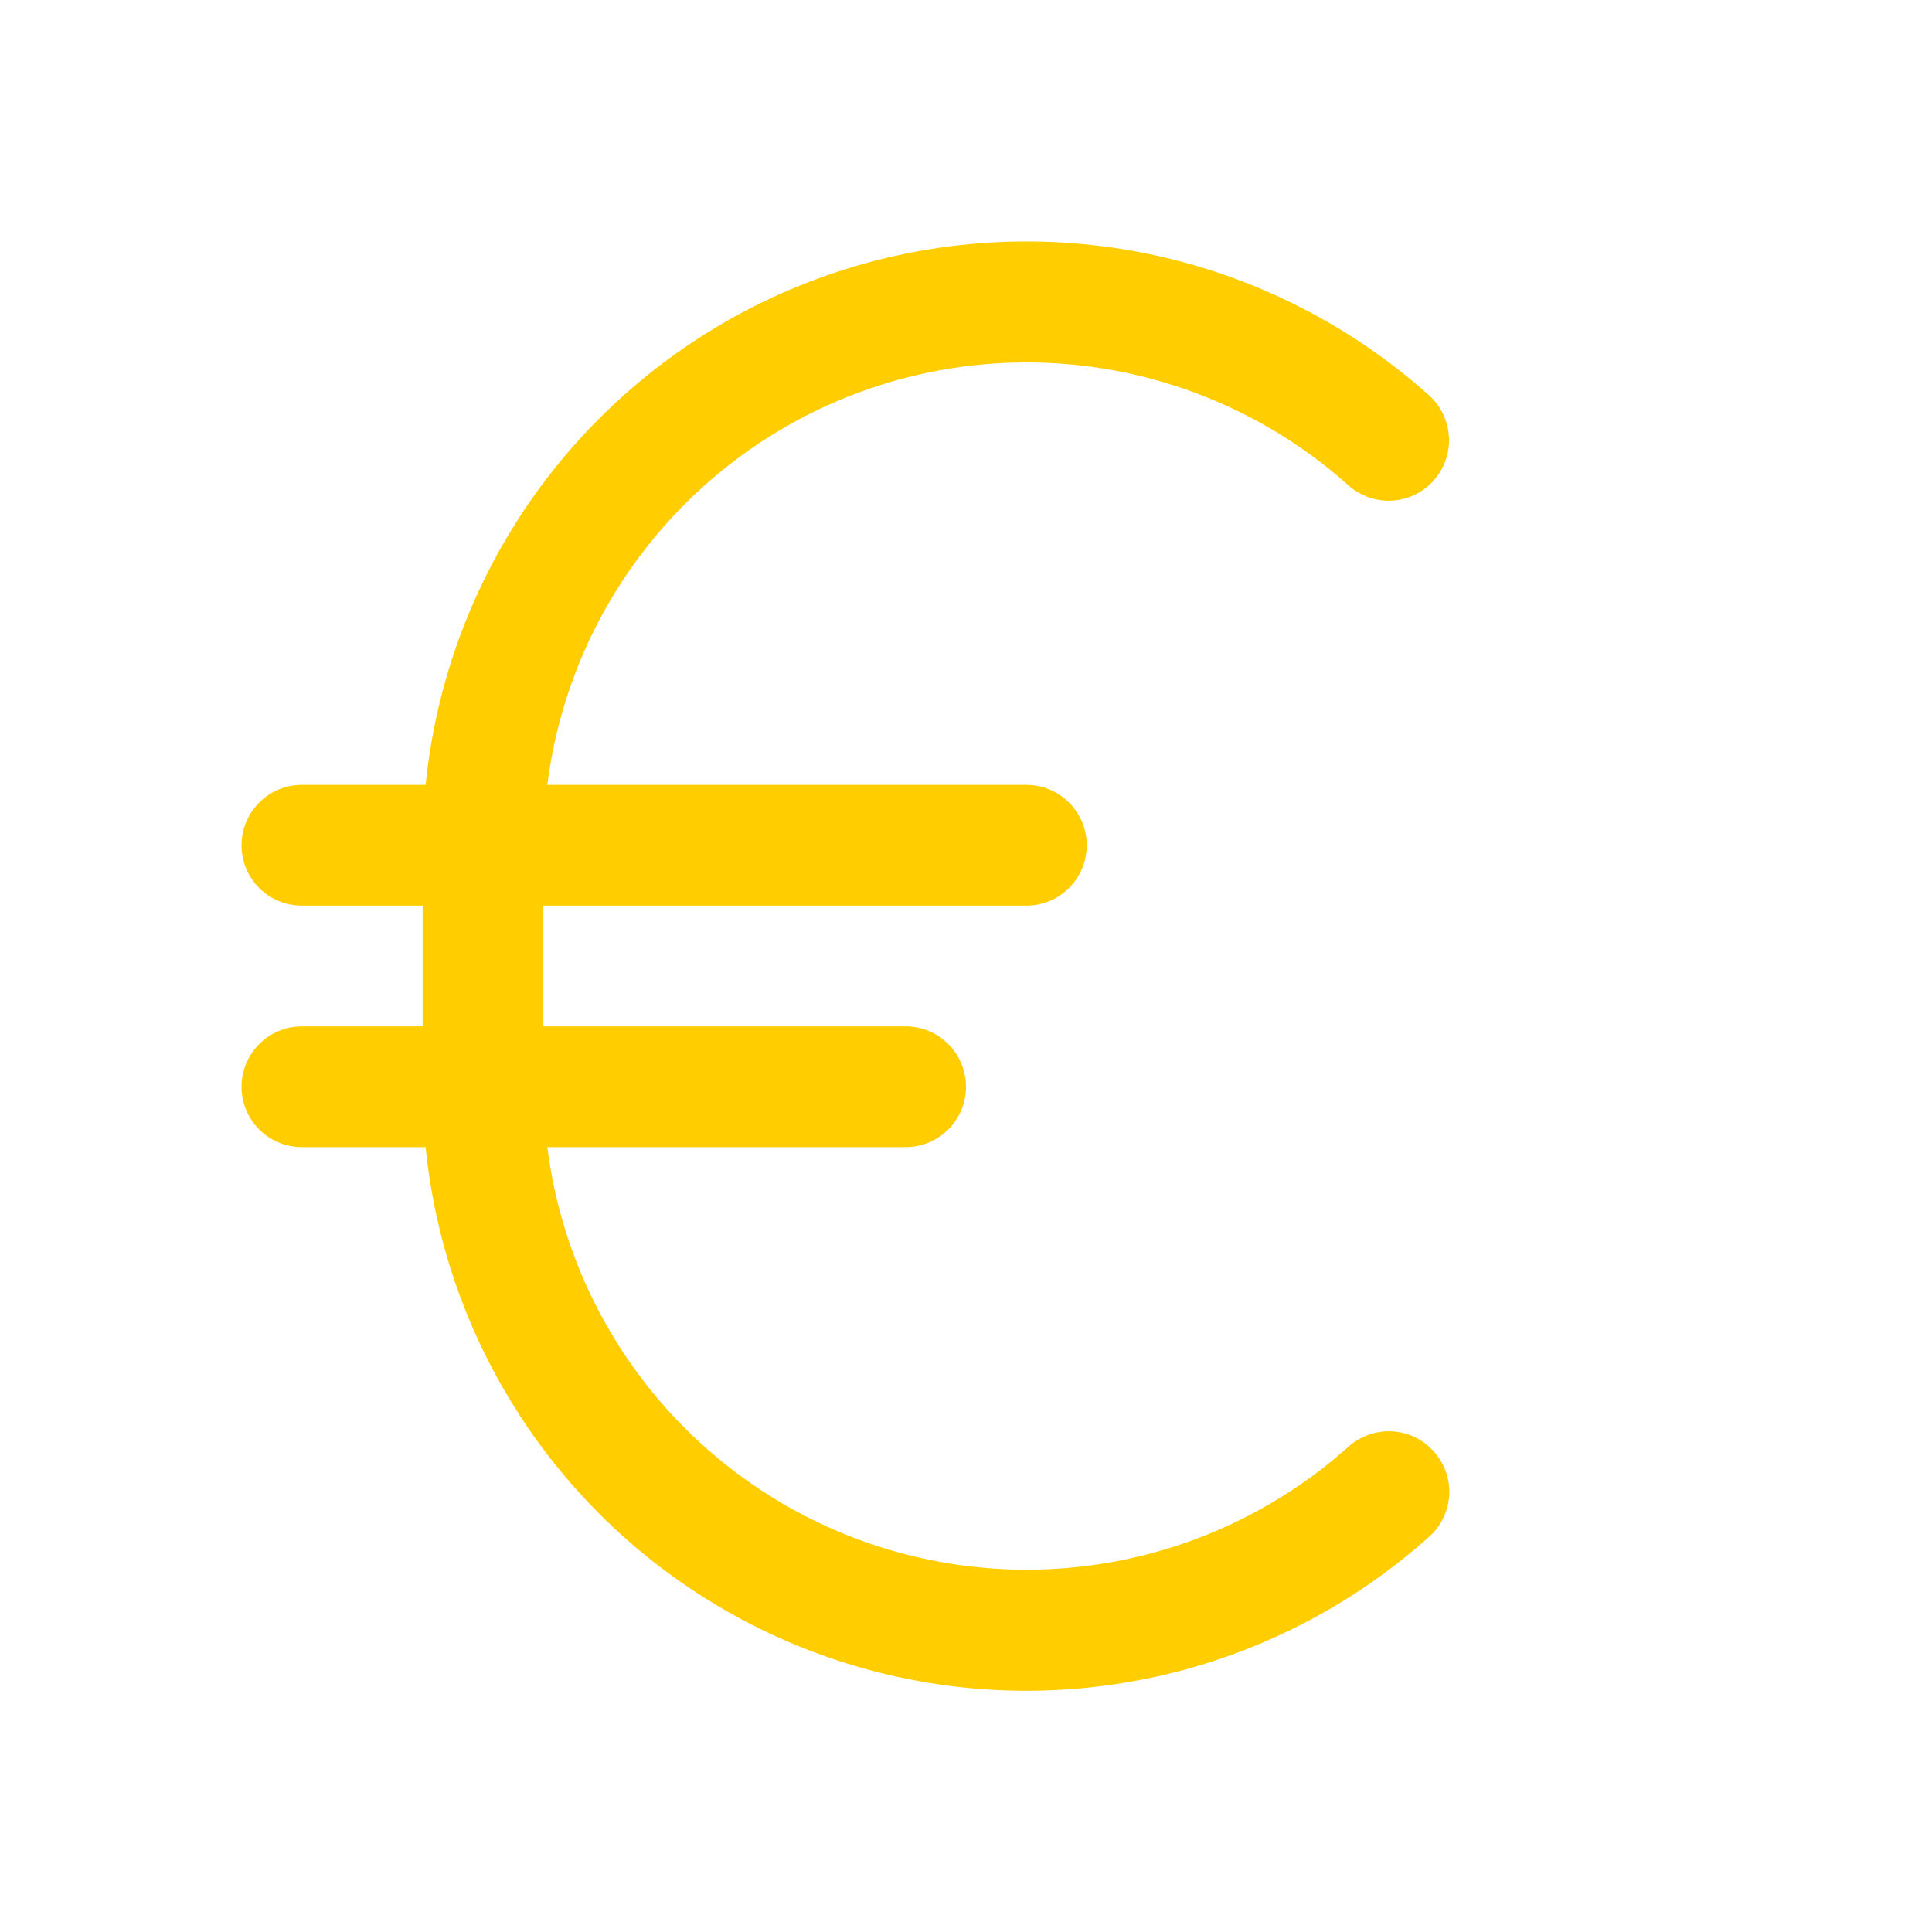 <?xml version="1.0" encoding="UTF-8"?> <svg xmlns="http://www.w3.org/2000/svg" width="24" height="24" viewBox="0 0 24 24" fill="none"><path d="M17.812 18.031C17.878 18.105 17.929 18.19 17.961 18.283C17.994 18.376 18.008 18.475 18.003 18.573C17.997 18.672 17.972 18.768 17.929 18.857C17.887 18.945 17.827 19.025 17.753 19.09C16.722 20.014 15.455 20.634 14.093 20.882C12.73 21.13 11.326 20.996 10.036 20.495C8.745 19.994 7.618 19.145 6.78 18.043C5.942 16.941 5.425 15.628 5.287 14.25H3.75C3.551 14.25 3.36 14.171 3.22 14.031C3.079 13.89 3 13.699 3 13.5C3 13.301 3.079 13.111 3.22 12.97C3.36 12.829 3.551 12.75 3.75 12.75H5.25V11.25H3.75C3.551 11.25 3.36 11.171 3.22 11.031C3.079 10.89 3 10.699 3 10.5C3 10.301 3.079 10.111 3.22 9.97C3.36 9.829 3.551 9.75 3.75 9.75H5.287C5.426 8.373 5.942 7.061 6.78 5.959C7.618 4.858 8.745 4.009 10.035 3.508C11.325 3.007 12.729 2.873 14.091 3.12C15.452 3.368 16.719 3.987 17.751 4.91C17.899 5.043 17.988 5.229 17.999 5.428C18.01 5.626 17.942 5.821 17.809 5.97C17.676 6.118 17.49 6.208 17.291 6.219C17.093 6.23 16.898 6.161 16.749 6.028C15.934 5.299 14.934 4.807 13.859 4.605C12.784 4.404 11.674 4.499 10.649 4.883C9.625 5.266 8.725 5.922 8.046 6.78C7.367 7.638 6.936 8.665 6.799 9.75H12.75C12.949 9.75 13.14 9.829 13.28 9.97C13.421 10.111 13.5 10.301 13.5 10.5C13.5 10.699 13.421 10.89 13.28 11.031C13.14 11.171 12.949 11.25 12.75 11.25H6.75V12.75H11.25C11.449 12.75 11.64 12.829 11.78 12.97C11.921 13.111 12 13.301 12 13.5C12 13.699 11.921 13.89 11.78 14.031C11.64 14.171 11.449 14.25 11.25 14.25H6.799C6.936 15.336 7.367 16.363 8.045 17.221C8.724 18.079 9.624 18.735 10.649 19.119C11.674 19.502 12.784 19.598 13.859 19.396C14.934 19.194 15.934 18.702 16.749 17.973C16.823 17.907 16.909 17.856 17.002 17.823C17.095 17.79 17.194 17.775 17.293 17.781C17.392 17.786 17.489 17.811 17.578 17.854C17.667 17.897 17.747 17.957 17.812 18.031Z" fill="#FFCD00"></path></svg> 